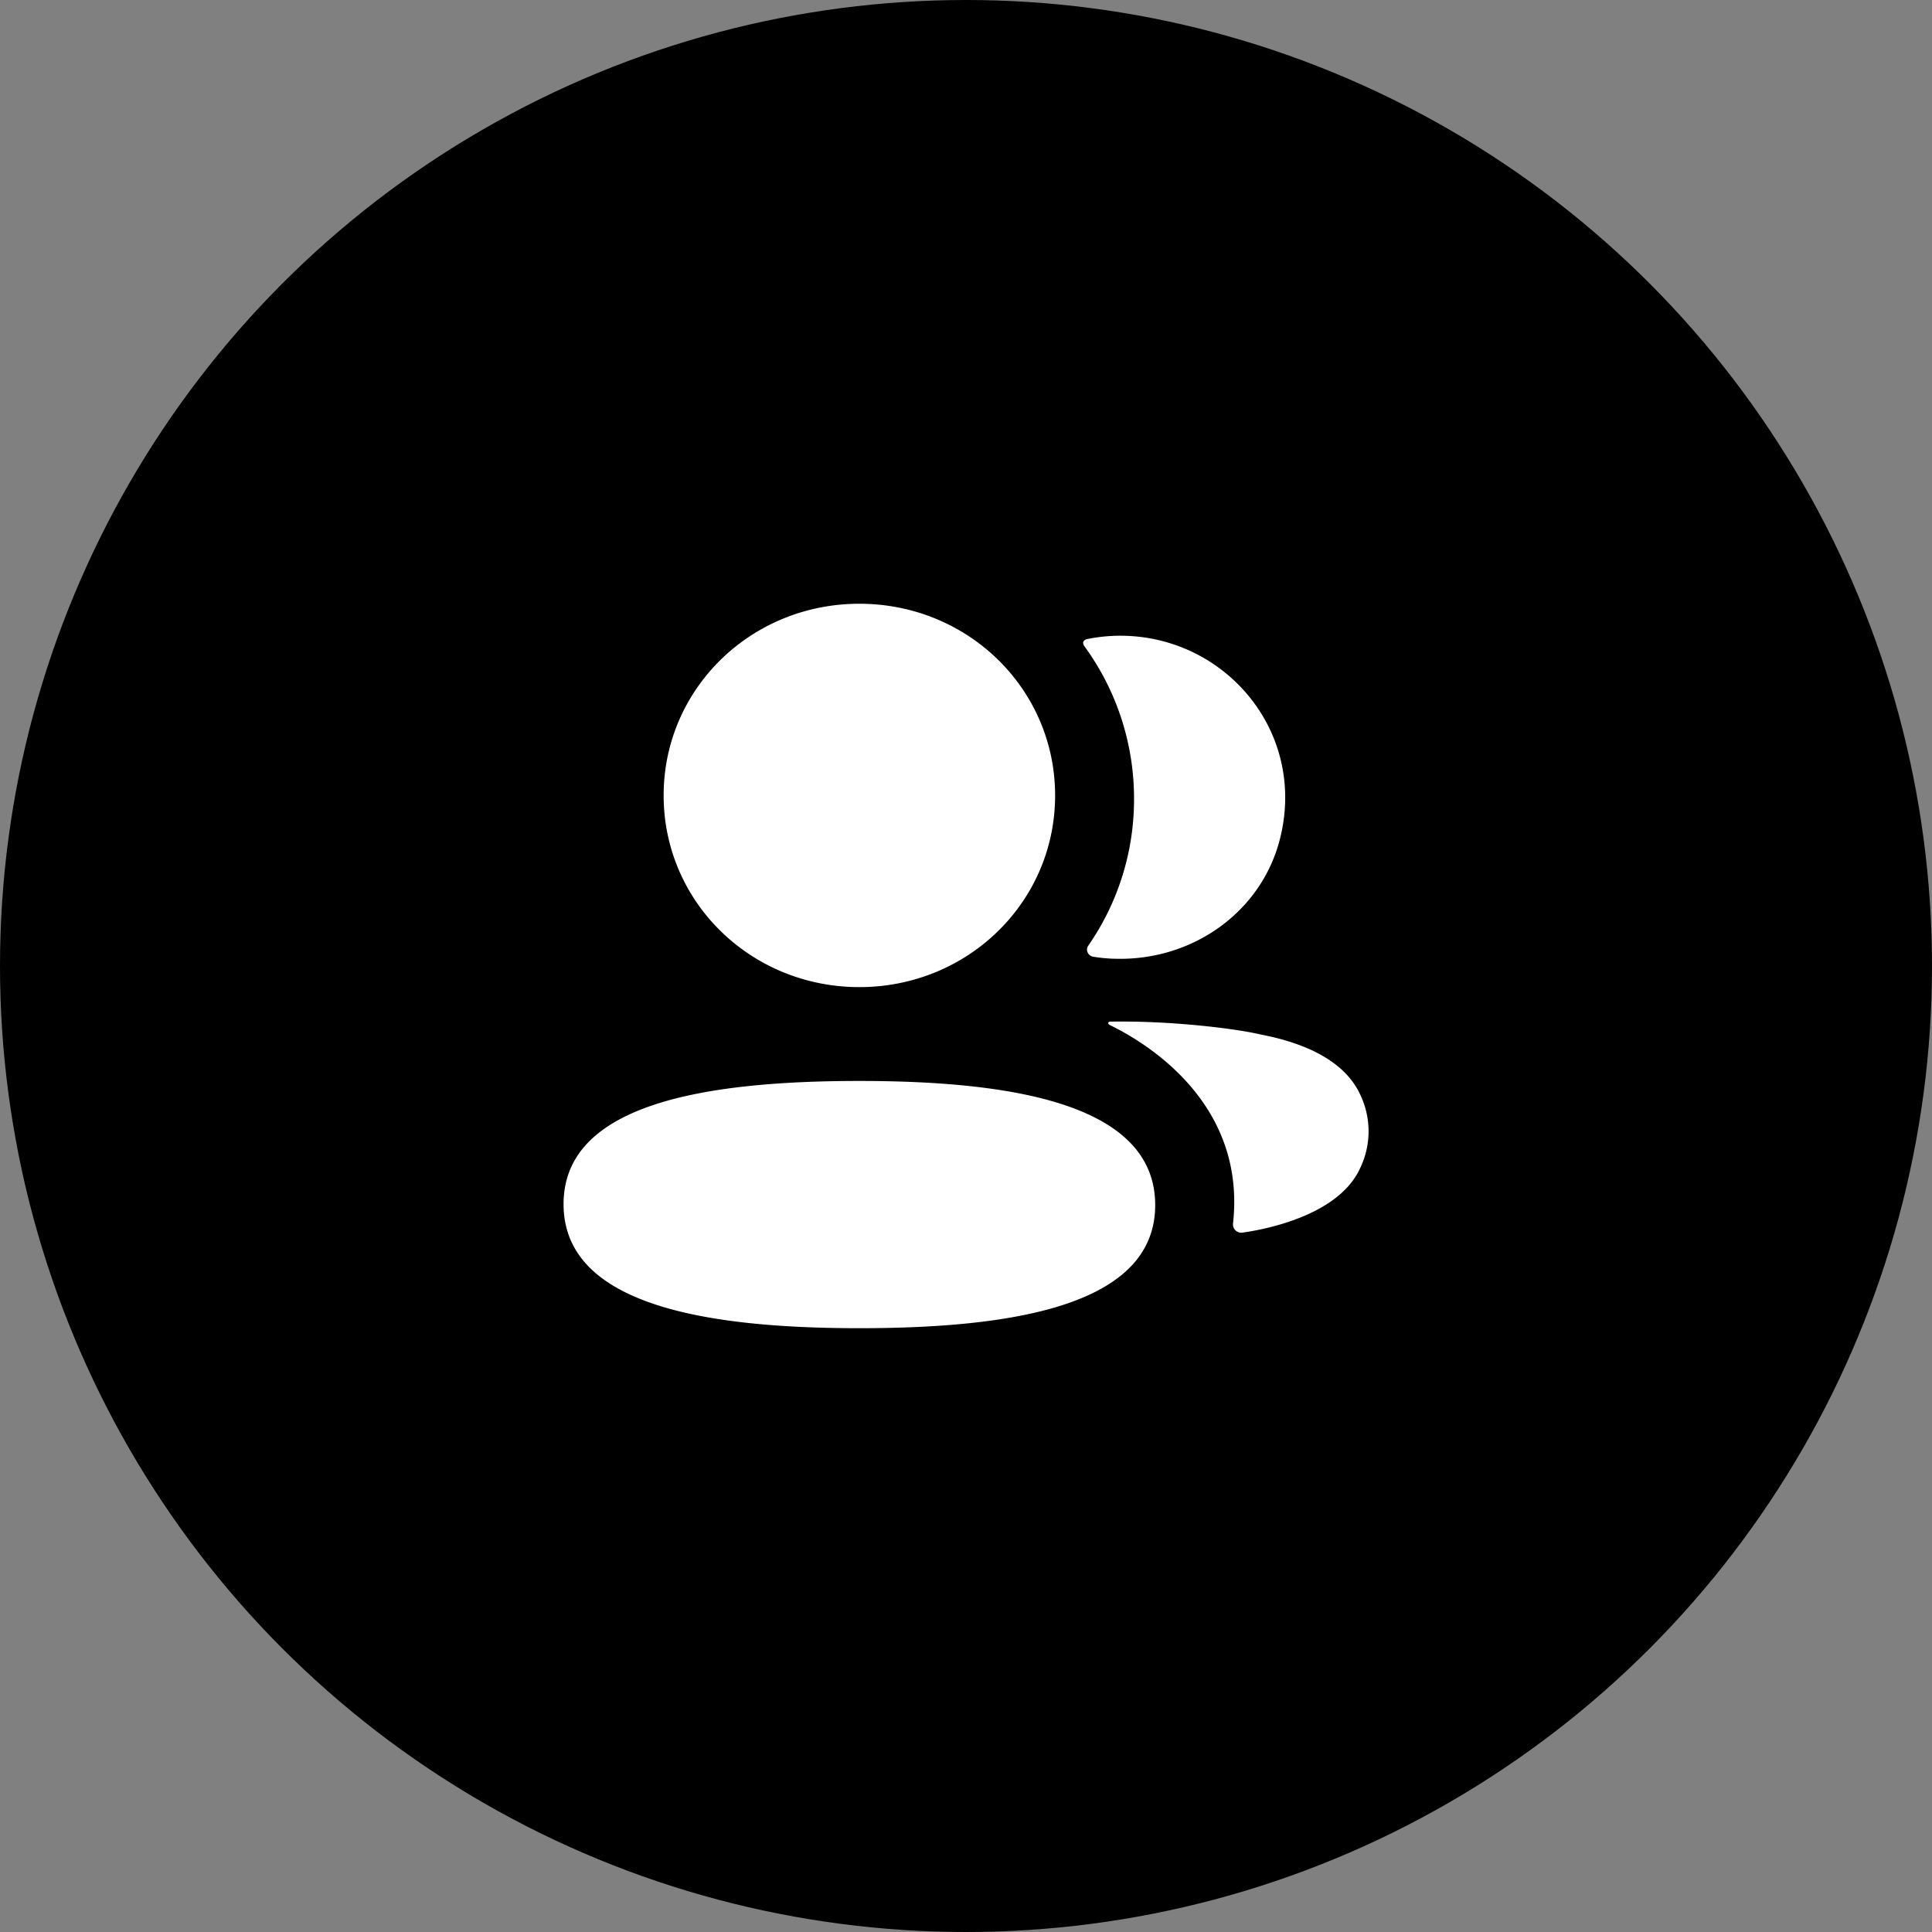 <svg width="40" height="40" fill="none" xmlns="http://www.w3.org/2000/svg"><rect width="100%" height="100%" fill="#808080" stroke="none"/><circle cx="20" cy="20" r="20" fill="#000"/><path fill-rule="evenodd" clip-rule="evenodd" d="M21.845 16.469c0 2.203-1.803 3.968-4.053 3.968-2.249 0-4.052-1.765-4.052-3.968 0-2.204 1.803-3.969 4.052-3.969 2.25 0 4.053 1.765 4.053 3.969zM11.668 24.93c0-2.04 2.821-2.55 6.124-2.55 3.321 0 6.125.528 6.125 2.57 0 2.039-2.821 2.549-6.125 2.549-3.32 0-6.124-.528-6.124-2.569zm11.811-8.39a5.306 5.306 0 0 1-.947 3.038c-.063.09-.008.21.102.23.151.024.307.04.466.042 1.582.041 3.002-.956 3.394-2.458.581-2.229-1.125-4.23-3.298-4.23-.235 0-.461.024-.681.068-.03.006-.063.02-.08.046-.02.033-.005.075.016.103a5.344 5.344 0 0 1 1.028 3.16zm2.62 4.878c1.063.203 1.762.618 2.052 1.222.245.495.245 1.07 0 1.565-.443.936-1.872 1.237-2.427 1.315a.172.172 0 0 1-.195-.194c.284-2.593-1.972-3.823-2.556-4.106-.025-.013-.03-.032-.028-.045.002-.008.012-.02.031-.023 1.263-.024 2.622.146 3.123.266z" fill="#fff"/></svg>